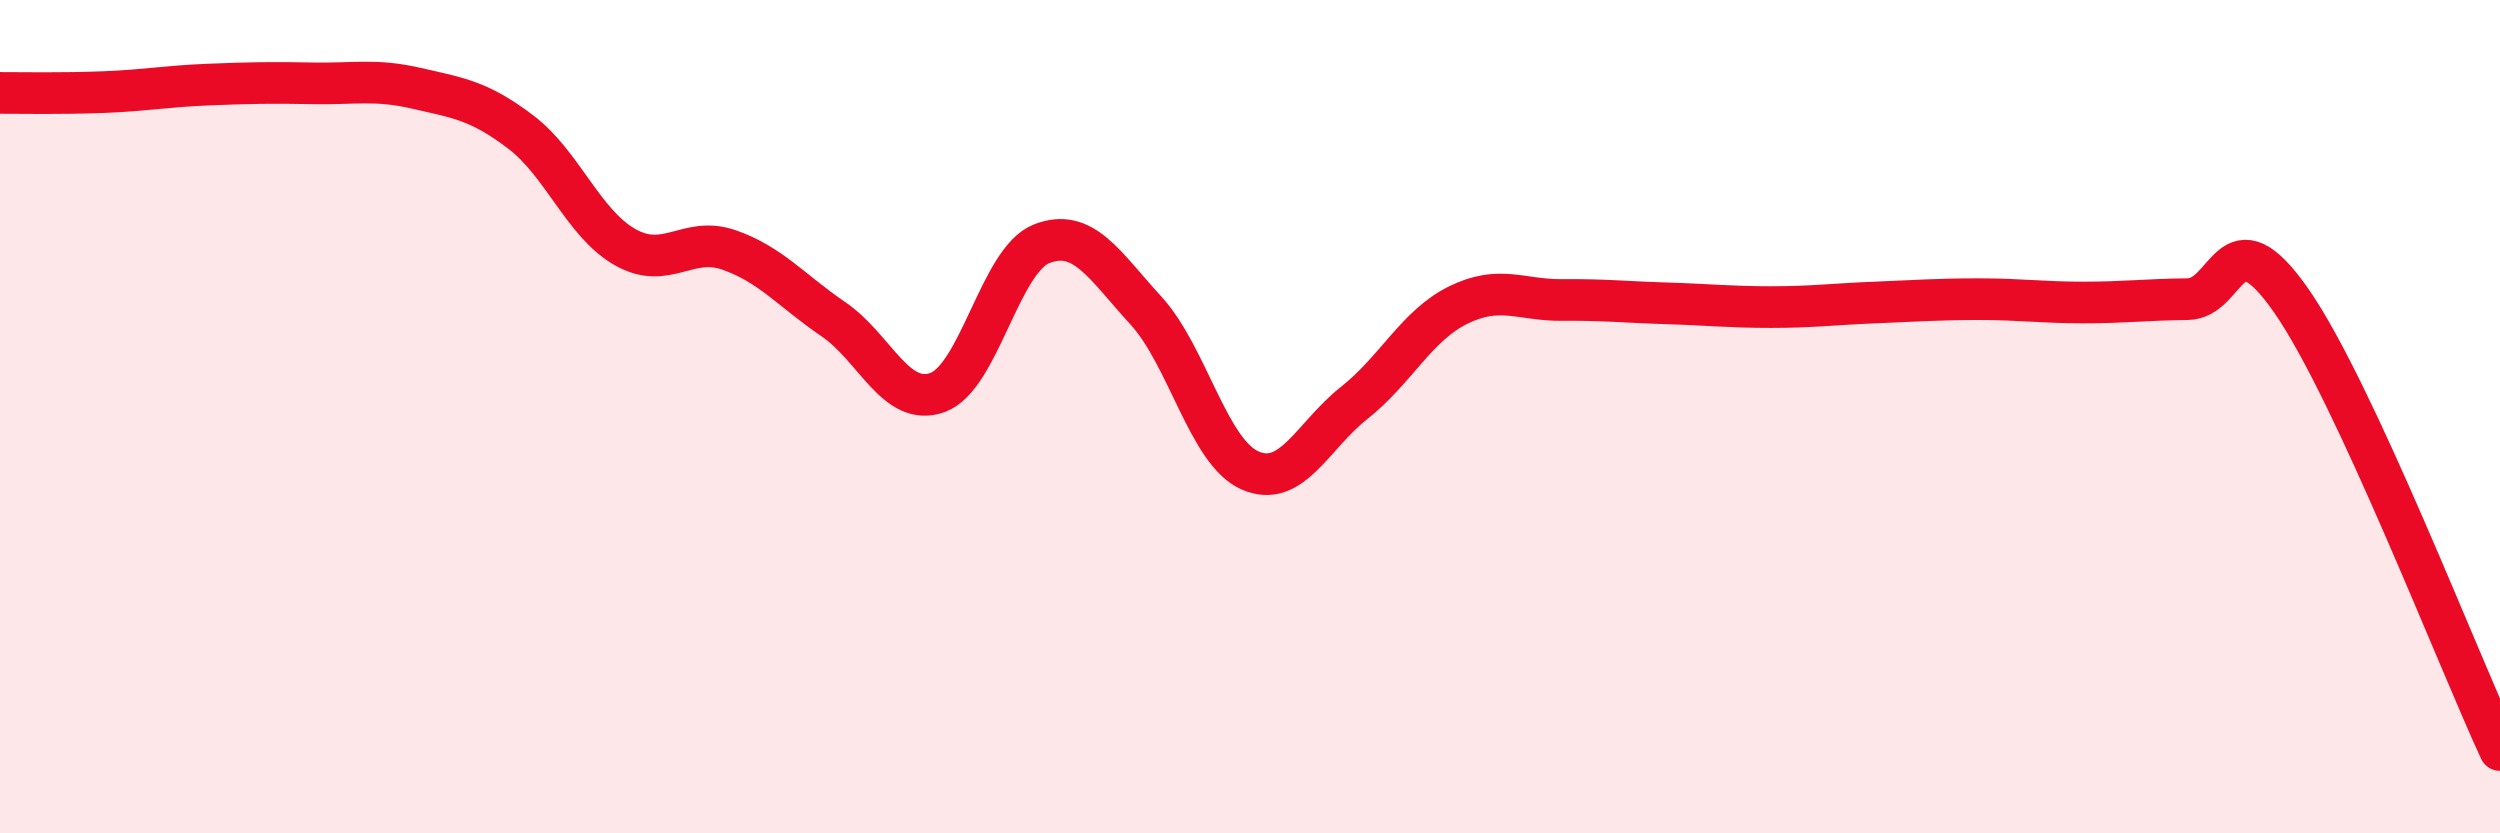 
    <svg width="60" height="20" viewBox="0 0 60 20" xmlns="http://www.w3.org/2000/svg">
      <path
        d="M 0,2.23 C 0.5,2.23 1.5,2.25 2.5,2.21 C 3.5,2.17 4,2.07 5,2.03 C 6,1.99 6.5,1.98 7.5,2 C 8.5,2.02 9,1.89 10,2.12 C 11,2.35 11.5,2.41 12.5,3.17 C 13.5,3.93 14,5.36 15,5.93 C 16,6.5 16.5,5.65 17.5,6 C 18.5,6.35 19,6.98 20,7.66 C 21,8.34 21.5,9.78 22.5,9.42 C 23.5,9.06 24,6.24 25,5.85 C 26,5.46 26.5,6.36 27.5,7.45 C 28.5,8.54 29,10.85 30,11.29 C 31,11.73 31.5,10.46 32.5,9.67 C 33.5,8.88 34,7.81 35,7.32 C 36,6.83 36.5,7.21 37.5,7.2 C 38.5,7.19 39,7.25 40,7.28 C 41,7.31 41.5,7.37 42.5,7.37 C 43.5,7.37 44,7.3 45,7.26 C 46,7.22 46.5,7.18 47.5,7.18 C 48.5,7.18 49,7.26 50,7.26 C 51,7.26 51.5,7.19 52.5,7.18 C 53.5,7.17 53.5,5.07 55,7.23 C 56.5,9.39 59,15.85 60,18L60 20L0 20Z"
        fill="#EB0A25"
        opacity="0.1"
        stroke-linecap="round"
        stroke-linejoin="round"
      />
      <path
        d="M 0,2.23 C 0.5,2.23 1.5,2.25 2.5,2.21 C 3.5,2.17 4,2.07 5,2.03 C 6,1.99 6.5,1.98 7.5,2 C 8.5,2.02 9,1.89 10,2.12 C 11,2.35 11.5,2.41 12.5,3.17 C 13.5,3.93 14,5.36 15,5.93 C 16,6.5 16.5,5.65 17.5,6 C 18.5,6.35 19,6.98 20,7.66 C 21,8.34 21.5,9.78 22.5,9.42 C 23.5,9.06 24,6.24 25,5.85 C 26,5.46 26.5,6.36 27.5,7.45 C 28.5,8.54 29,10.85 30,11.29 C 31,11.73 31.5,10.46 32.5,9.67 C 33.5,8.88 34,7.81 35,7.32 C 36,6.83 36.5,7.21 37.5,7.2 C 38.5,7.19 39,7.25 40,7.28 C 41,7.31 41.5,7.37 42.5,7.37 C 43.5,7.37 44,7.3 45,7.26 C 46,7.22 46.5,7.18 47.5,7.18 C 48.5,7.18 49,7.26 50,7.26 C 51,7.26 51.5,7.19 52.5,7.18 C 53.5,7.17 53.5,5.07 55,7.23 C 56.5,9.39 59,15.85 60,18"
        stroke="#EB0A25"
        stroke-width="1"
        fill="none"
        stroke-linecap="round"
        stroke-linejoin="round"
      />
    </svg>
  